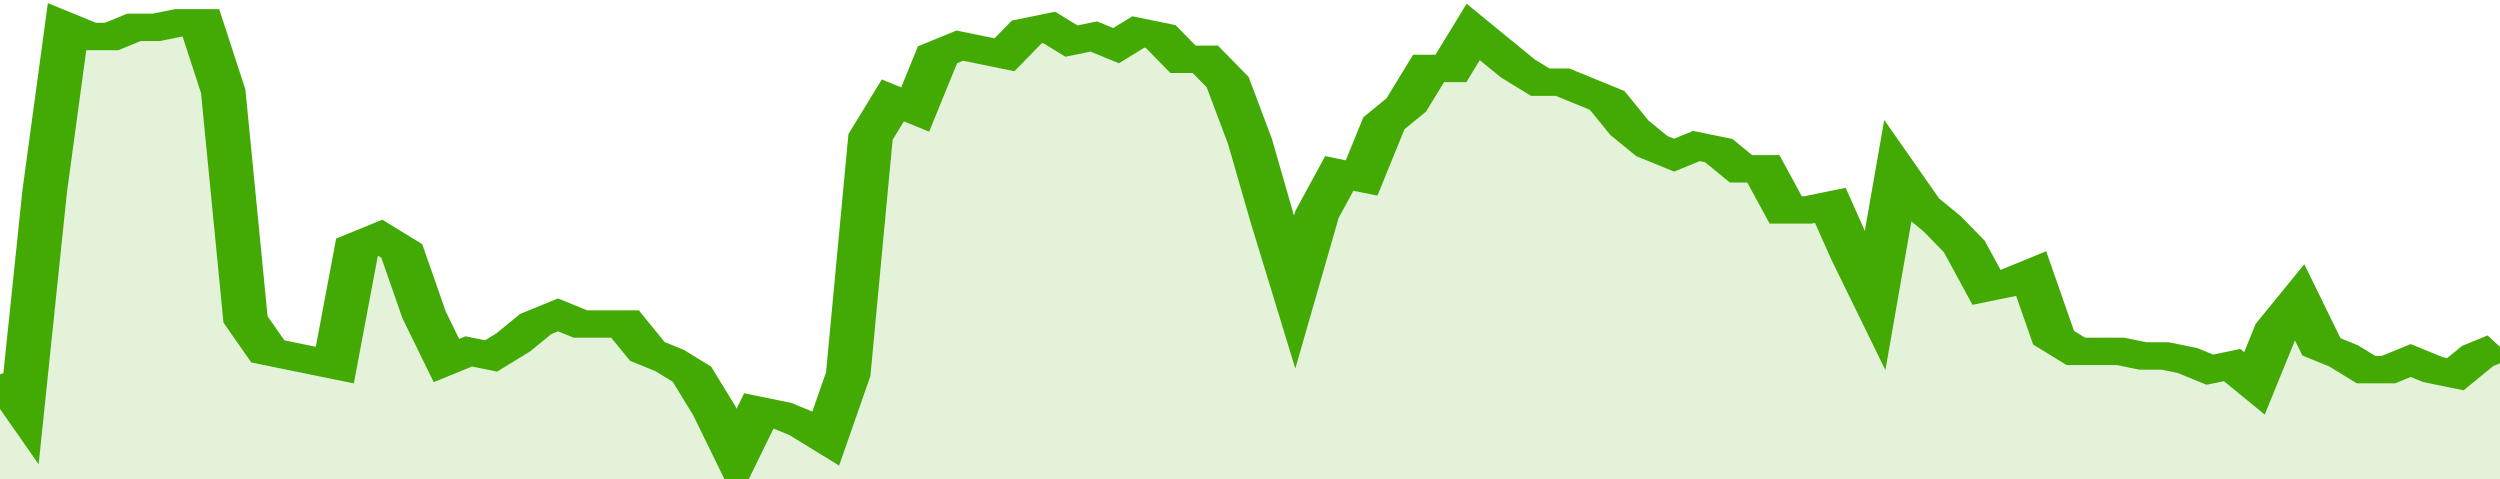 <svg xmlns="http://www.w3.org/2000/svg" viewBox="0 0 336 105" width="120" height="23" preserveAspectRatio="none">
				 <polyline fill="none" stroke="#43AA05" stroke-width="6" points="0, 82 3, 89 6, 42 9, 6 12, 8 15, 8 18, 6 21, 6 24, 5 27, 5 30, 20 33, 70 36, 77 39, 78 42, 79 45, 80 48, 54 51, 52 54, 55 57, 69 60, 79 63, 77 66, 78 69, 75 72, 71 75, 69 78, 71 81, 71 84, 71 87, 77 90, 79 93, 82 96, 90 99, 100 102, 90 105, 91 108, 93 111, 96 114, 82 117, 30 120, 22 123, 24 126, 12 129, 10 132, 11 135, 12 138, 7 141, 6 144, 9 147, 8 150, 10 153, 7 156, 8 159, 13 162, 13 165, 18 168, 31 171, 48 174, 64 177, 47 180, 38 183, 39 186, 27 189, 23 192, 15 195, 15 198, 7 201, 11 204, 15 207, 18 210, 18 213, 20 216, 22 219, 28 222, 32 225, 34 228, 32 231, 33 234, 37 237, 37 240, 46 243, 46 246, 45 249, 56 252, 66 255, 38 258, 45 261, 49 264, 54 267, 63 270, 62 273, 60 276, 74 279, 77 282, 77 285, 77 288, 78 291, 78 294, 79 297, 81 300, 80 303, 84 306, 72 309, 66 312, 76 315, 78 318, 81 321, 81 324, 79 327, 81 330, 82 333, 78 336, 76 336, 76 "> </polyline>
				 <polygon fill="#43AA05" opacity="0.15" points="0, 105 0, 82 3, 89 6, 42 9, 6 12, 8 15, 8 18, 6 21, 6 24, 5 27, 5 30, 20 33, 70 36, 77 39, 78 42, 79 45, 80 48, 54 51, 52 54, 55 57, 69 60, 79 63, 77 66, 78 69, 75 72, 71 75, 69 78, 71 81, 71 84, 71 87, 77 90, 79 93, 82 96, 90 99, 100 102, 90 105, 91 108, 93 111, 96 114, 82 117, 30 120, 22 123, 24 126, 12 129, 10 132, 11 135, 12 138, 7 141, 6 144, 9 147, 8 150, 10 153, 7 156, 8 159, 13 162, 13 165, 18 168, 31 171, 48 174, 64 177, 47 180, 38 183, 39 186, 27 189, 23 192, 15 195, 15 198, 7 201, 11 204, 15 207, 18 210, 18 213, 20 216, 22 219, 28 222, 32 225, 34 228, 32 231, 33 234, 37 237, 37 240, 46 243, 46 246, 45 249, 56 252, 66 255, 38 258, 45 261, 49 264, 54 267, 63 270, 62 273, 60 276, 74 279, 77 282, 77 285, 77 288, 78 291, 78 294, 79 297, 81 300, 80 303, 84 306, 72 309, 66 312, 76 315, 78 318, 81 321, 81 324, 79 327, 81 330, 82 333, 78 336, 76 336, 105 "></polygon>
			</svg>
